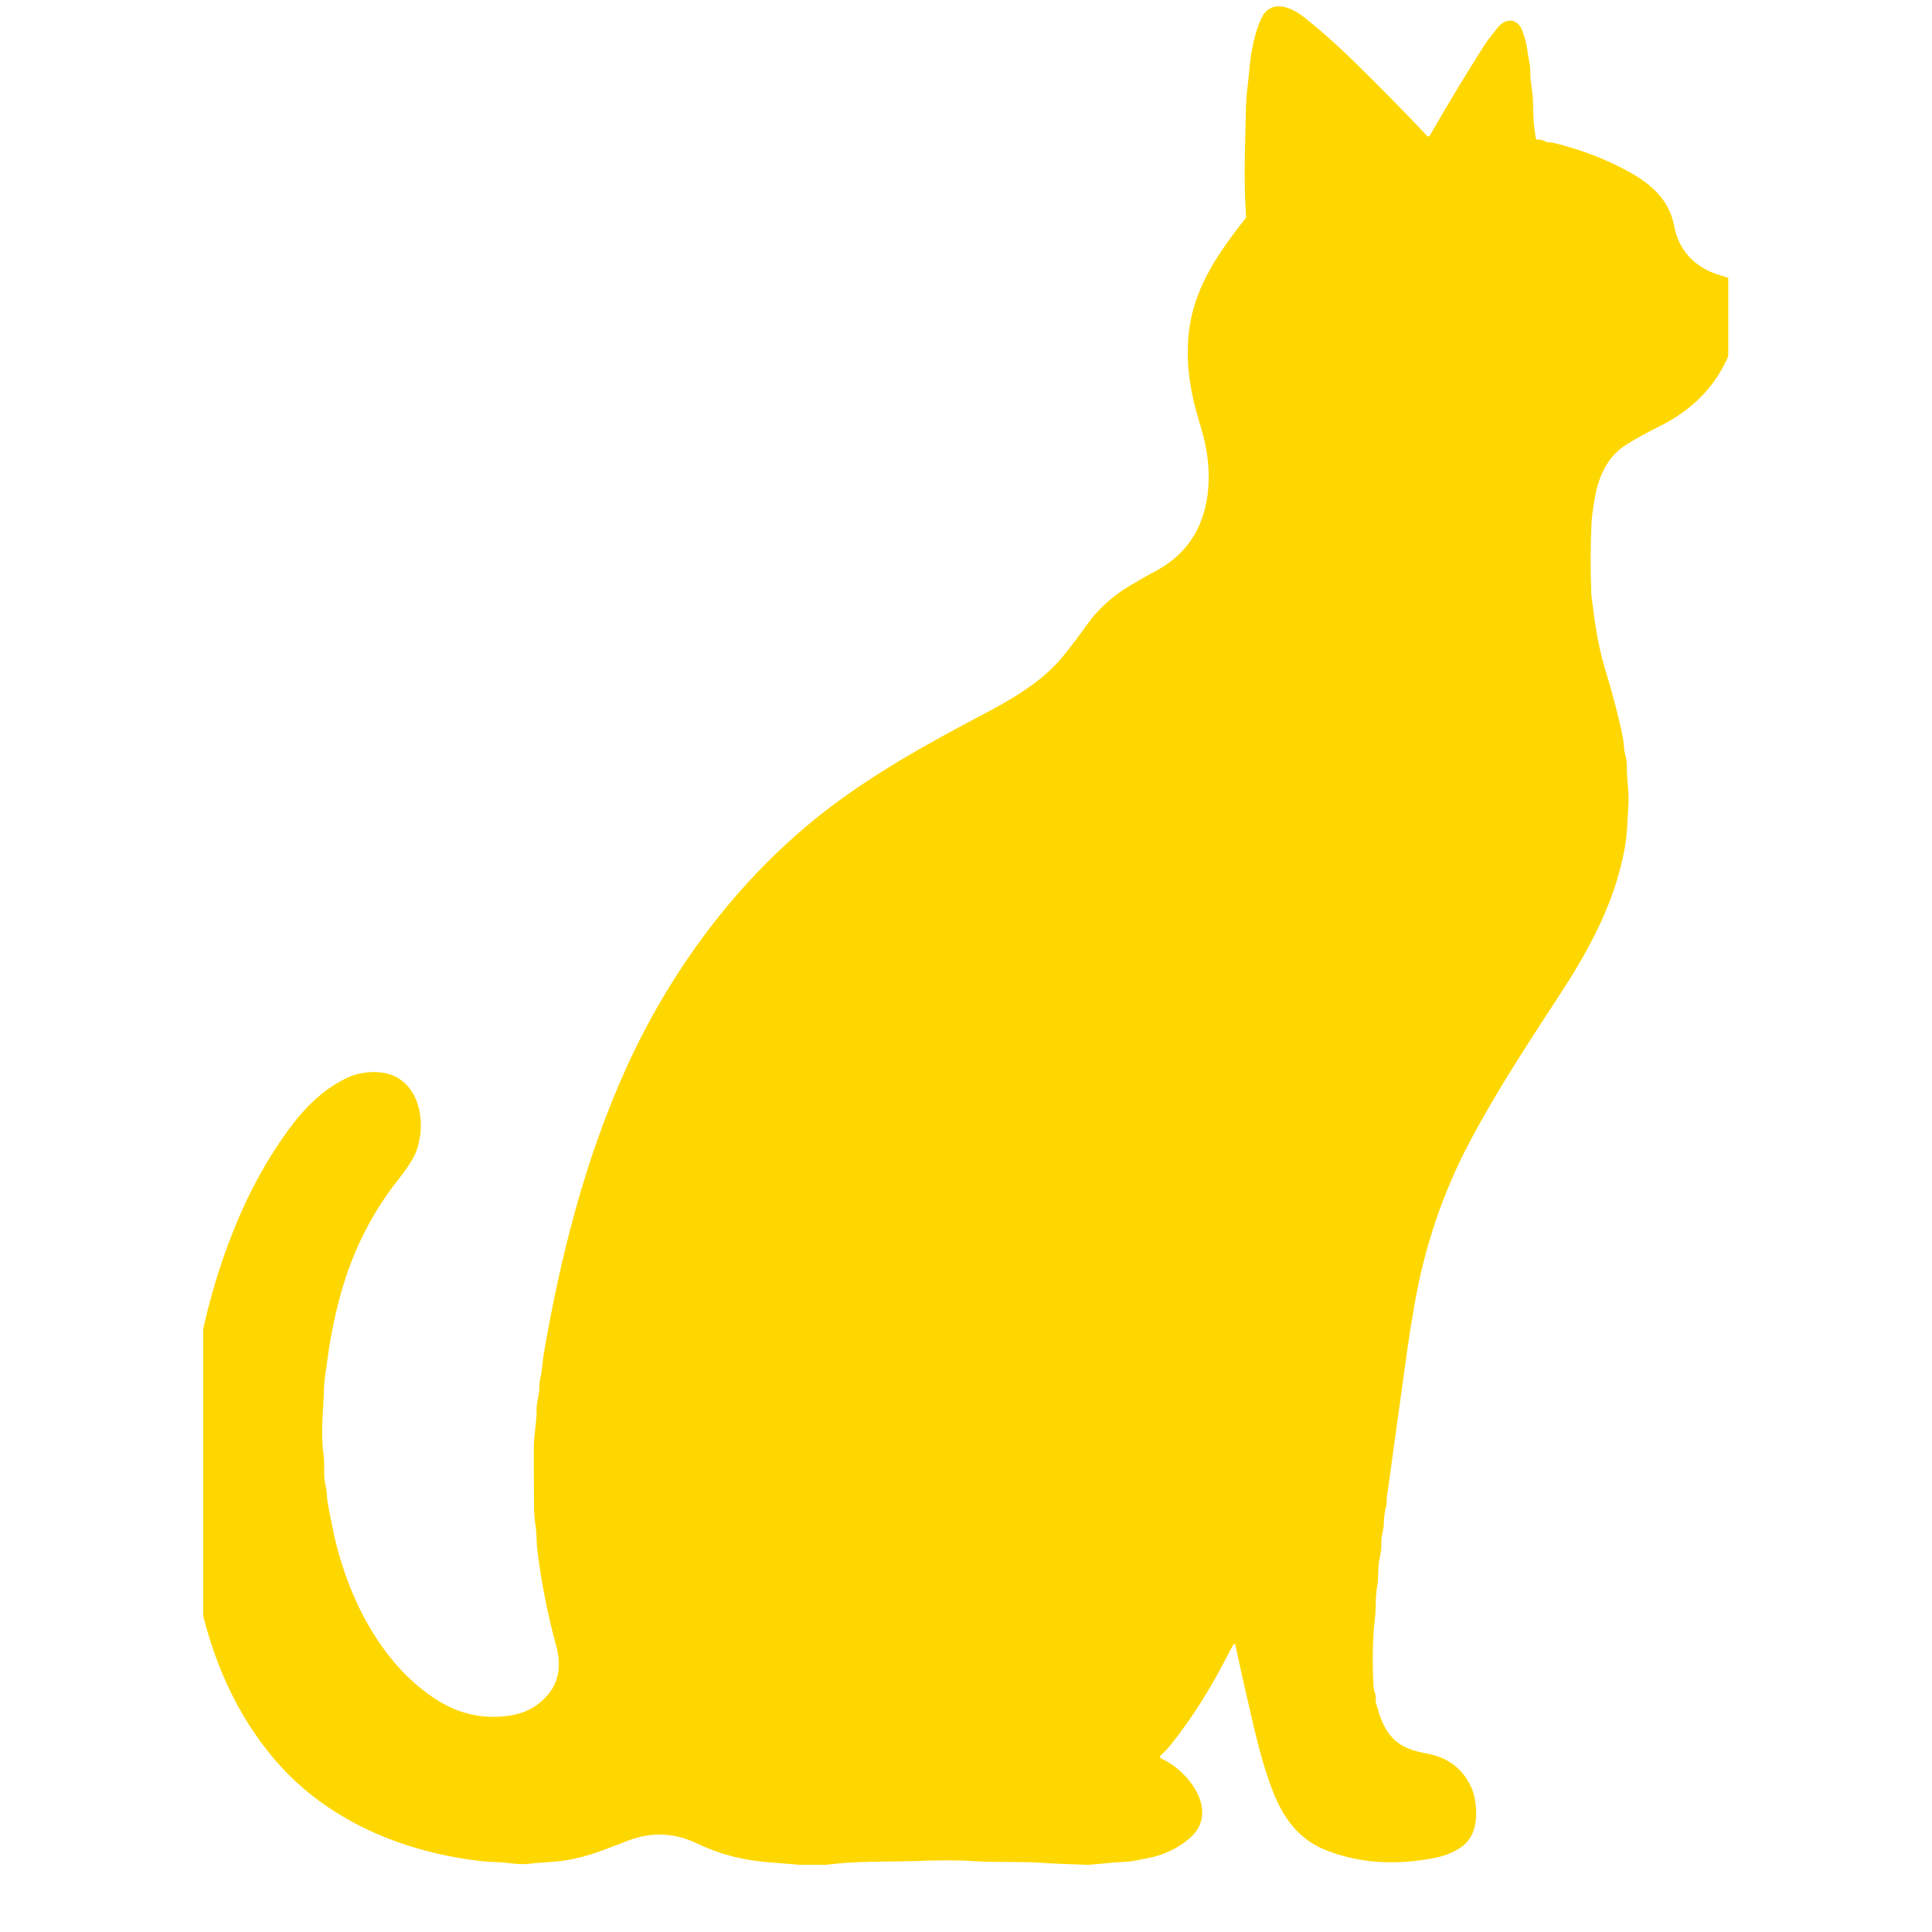 <svg xmlns="http://www.w3.org/2000/svg" xmlns:xlink="http://www.w3.org/1999/xlink" width="40" viewBox="0 0 30 30" height="40" preserveAspectRatio="xMidYMid meet"><defs><clipPath id="0b245a9859"><path d="M 3.156 0 L 26.836 0 L 26.836 29 L 3.156 29 Z M 3.156 0 " clip-rule="nonzero"></path></clipPath></defs><g clip-path="url(#0b245a9859)"><path fill="#ffd700" d="M 12.418 28.957 L 12.824 28.957 C 13.059 28.926 13.289 28.914 13.523 28.91 C 13.836 28.906 14.066 28.902 14.219 28.898 C 14.566 28.883 14.883 28.883 15.168 28.902 C 15.516 28.922 15.887 28.902 16.242 28.93 C 16.453 28.945 16.664 28.945 16.875 28.957 L 16.895 28.957 C 17.012 28.949 17.125 28.938 17.238 28.926 C 17.371 28.91 17.5 28.918 17.633 28.891 C 17.688 28.879 17.742 28.867 17.797 28.859 C 18.055 28.812 18.277 28.711 18.465 28.551 C 18.957 28.137 18.453 27.496 18.043 27.312 C 18.008 27.297 18.004 27.277 18.031 27.25 C 18.09 27.195 18.145 27.137 18.195 27.074 C 18.512 26.672 18.789 26.234 19.027 25.77 C 19.07 25.688 19.109 25.613 19.148 25.543 C 19.164 25.52 19.176 25.52 19.184 25.551 C 19.281 26.004 19.383 26.449 19.484 26.879 C 19.57 27.238 19.66 27.543 19.758 27.797 C 19.922 28.223 20.16 28.566 20.609 28.738 C 21.121 28.934 21.68 28.969 22.285 28.848 C 22.445 28.816 22.586 28.758 22.703 28.672 C 22.898 28.527 22.934 28.293 22.918 28.059 C 22.906 27.934 22.883 27.824 22.836 27.734 C 22.703 27.453 22.473 27.285 22.148 27.227 C 21.719 27.152 21.52 26.98 21.395 26.539 C 21.379 26.477 21.352 26.434 21.363 26.363 C 21.363 26.348 21.363 26.332 21.359 26.32 C 21.336 26.254 21.324 26.191 21.324 26.125 C 21.309 25.727 21.316 25.402 21.348 25.148 C 21.371 24.969 21.352 24.793 21.387 24.621 C 21.41 24.48 21.391 24.34 21.422 24.207 C 21.441 24.125 21.453 24.039 21.449 23.953 C 21.445 23.848 21.488 23.754 21.488 23.652 C 21.488 23.559 21.504 23.465 21.527 23.371 C 21.539 23.332 21.527 23.293 21.535 23.254 C 21.637 22.508 21.742 21.762 21.844 21.016 C 21.875 20.793 21.914 20.547 21.961 20.277 C 22.117 19.367 22.406 18.508 22.836 17.703 C 23.258 16.91 23.762 16.148 24.25 15.398 C 24.699 14.711 25.082 13.98 25.227 13.18 C 25.246 13.07 25.258 12.961 25.266 12.852 C 25.27 12.75 25.277 12.641 25.285 12.527 C 25.301 12.32 25.262 12.125 25.262 11.926 C 25.266 11.855 25.254 11.789 25.238 11.723 C 25.211 11.633 25.219 11.547 25.199 11.453 C 25.133 11.121 25.043 10.785 24.938 10.438 C 24.855 10.168 24.797 9.887 24.758 9.605 C 24.75 9.523 24.738 9.449 24.727 9.371 C 24.715 9.293 24.707 9.215 24.707 9.141 C 24.695 8.785 24.699 8.461 24.711 8.164 C 24.715 8.035 24.738 7.875 24.773 7.688 C 24.832 7.379 24.973 7.082 25.234 6.918 C 25.383 6.82 25.562 6.723 25.766 6.621 C 26.238 6.387 26.586 6.055 26.797 5.617 C 26.863 5.484 26.898 5.34 26.902 5.184 C 26.91 5.051 27.004 4.938 27.043 4.812 C 27.086 4.688 27.09 4.562 27.059 4.441 C 27.051 4.402 27.027 4.375 26.988 4.363 C 26.891 4.328 26.793 4.301 26.703 4.273 C 26.324 4.16 26.066 3.891 25.996 3.508 C 25.926 3.125 25.664 2.879 25.336 2.691 C 24.957 2.477 24.547 2.32 24.109 2.215 C 24.086 2.211 24.062 2.207 24.043 2.211 C 24.027 2.211 24.012 2.207 24 2.199 C 23.961 2.176 23.922 2.164 23.879 2.168 C 23.863 2.172 23.852 2.164 23.848 2.148 C 23.816 1.965 23.805 1.789 23.805 1.621 C 23.809 1.441 23.758 1.281 23.762 1.102 C 23.762 0.996 23.73 0.898 23.719 0.789 C 23.707 0.699 23.684 0.598 23.645 0.492 C 23.566 0.273 23.375 0.27 23.242 0.445 C 23.18 0.531 23.105 0.613 23.051 0.699 C 22.766 1.148 22.484 1.613 22.207 2.098 C 22.191 2.125 22.172 2.125 22.152 2.102 C 21.805 1.734 21.434 1.355 21.039 0.969 C 20.785 0.719 20.531 0.492 20.277 0.289 C 20.109 0.152 19.836 0 19.656 0.18 C 19.605 0.23 19.559 0.332 19.508 0.488 C 19.453 0.68 19.418 0.867 19.402 1.062 C 19.391 1.164 19.383 1.262 19.371 1.352 C 19.359 1.449 19.352 1.547 19.348 1.637 C 19.336 2.215 19.309 2.758 19.348 3.359 C 19.348 3.375 19.344 3.387 19.336 3.398 C 18.875 3.977 18.512 4.527 18.453 5.234 C 18.414 5.738 18.5 6.16 18.648 6.637 C 18.762 7.008 18.793 7.359 18.75 7.691 C 18.676 8.227 18.41 8.617 17.953 8.863 C 17.797 8.945 17.652 9.031 17.508 9.117 C 17.258 9.273 17.051 9.461 16.887 9.688 C 16.754 9.875 16.625 10.047 16.496 10.203 C 16.23 10.531 15.809 10.801 15.438 11 C 14.578 11.457 13.902 11.816 13.168 12.332 C 11.672 13.379 10.496 14.891 9.734 16.562 C 9.094 17.973 8.707 19.477 8.441 21.039 C 8.43 21.109 8.422 21.184 8.414 21.258 C 8.41 21.348 8.375 21.43 8.375 21.523 C 8.379 21.648 8.332 21.758 8.332 21.883 C 8.336 22.074 8.293 22.262 8.289 22.453 C 8.289 22.773 8.289 23.094 8.293 23.418 C 8.293 23.508 8.301 23.598 8.316 23.688 C 8.336 23.816 8.328 23.941 8.344 24.07 C 8.402 24.555 8.5 25.051 8.637 25.559 C 8.719 25.863 8.676 26.117 8.508 26.316 C 8.363 26.484 8.188 26.586 7.977 26.629 C 7.559 26.707 7.172 26.633 6.812 26.414 C 5.938 25.875 5.414 24.832 5.191 23.855 C 5.16 23.707 5.129 23.551 5.098 23.395 C 5.086 23.328 5.078 23.262 5.074 23.195 C 5.074 23.102 5.035 23.023 5.035 22.93 C 5.031 22.805 5.039 22.68 5.02 22.551 C 4.977 22.215 5.023 21.891 5.031 21.555 C 5.035 21.473 5.043 21.395 5.055 21.316 C 5.066 21.238 5.078 21.156 5.09 21.07 C 5.133 20.746 5.203 20.41 5.297 20.07 C 5.48 19.422 5.773 18.84 6.172 18.332 C 6.324 18.141 6.418 17.992 6.457 17.895 C 6.629 17.461 6.531 16.809 6.016 16.672 C 5.852 16.625 5.617 16.645 5.449 16.711 C 5.051 16.879 4.738 17.188 4.48 17.543 C 4.145 18 3.867 18.508 3.641 19.07 C 3.34 19.812 3.137 20.578 3.023 21.371 C 3 21.527 2.98 21.684 2.961 21.836 C 2.941 21.969 2.93 22.121 2.926 22.285 C 2.922 22.441 2.914 22.594 2.906 22.75 C 2.891 23.082 2.914 23.43 2.938 23.789 C 2.969 24.23 3.043 24.68 3.168 25.141 C 3.34 25.801 3.594 26.375 3.922 26.867 C 4.289 27.418 4.715 27.836 5.273 28.176 C 5.855 28.531 6.523 28.762 7.281 28.875 C 7.441 28.898 7.574 28.91 7.684 28.914 C 7.855 28.914 8.039 28.961 8.207 28.941 C 8.391 28.918 8.578 28.918 8.758 28.891 C 9.133 28.836 9.422 28.707 9.75 28.582 C 10.117 28.441 10.477 28.457 10.832 28.629 C 11.148 28.781 11.492 28.875 11.859 28.91 C 12.043 28.926 12.23 28.941 12.418 28.957 Z M 12.418 28.957 " fill-opacity="1" fill-rule="nonzero"></path></g></svg>